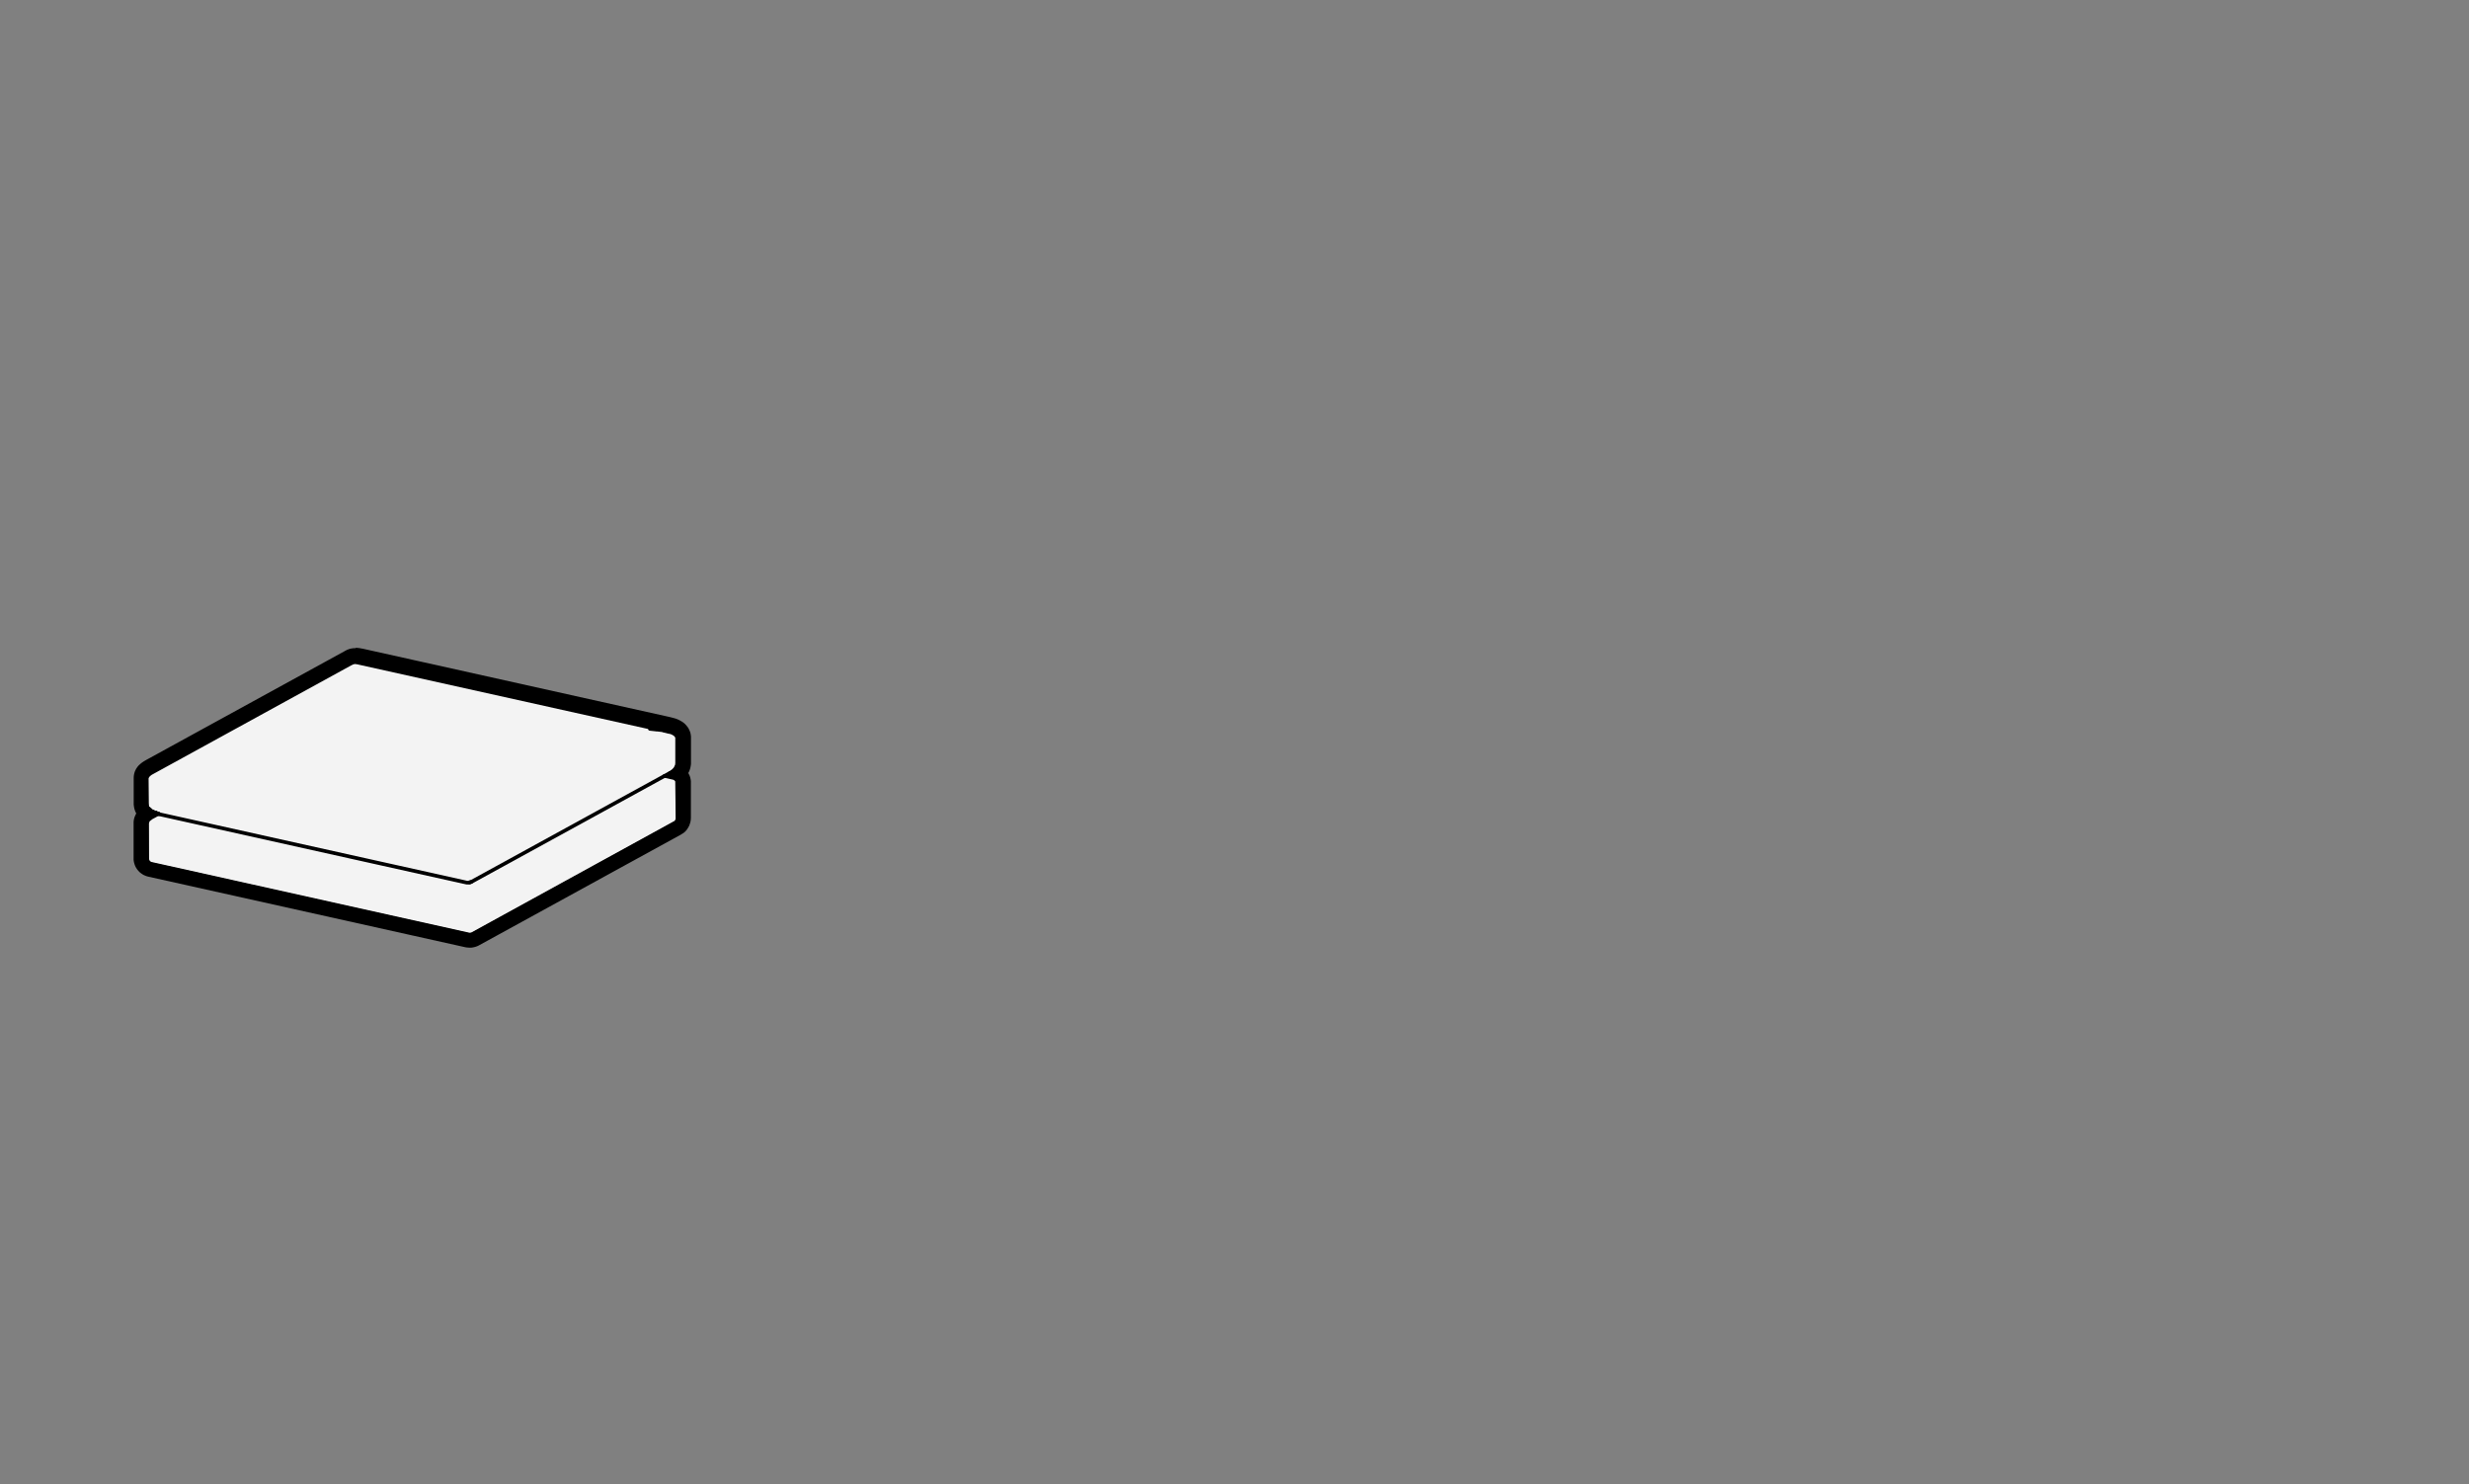 <?xml version="1.0" encoding="UTF-8"?><svg id="a" xmlns="http://www.w3.org/2000/svg" width="504" height="303" viewBox="0 0 504 303"><rect x="0" y="0" width="504" height="303" fill="#808080" stroke="none"/><defs><style>.b{fill:#f3f3f3;}</style></defs><path d="M72.58,134.84s0,0,0,0c0,0,.02,0,.02,0l.19.02s.01,0,.02,0l.3.05.17.03s0,0,0,0l.19.04s0,0,0,0c0,0,0,0,0,0l61.93,13.79s0,0,0,0l.92.21s0,0,0,0h0s0,0,0,0c0,0,0,0,0,0l.47.13h0s0,0,0,0h0s0,0,0,0h0s0,0,0,0h0s.2.05.2.05c0,0,0,0,.01,0,.01,0,.02,0,.03,0l.37.15s0,0,0,0c0,0,0,0,0,0l.1.05s0,0,.01,0c0,0,.01,0,.02,0l.34.21s.01,0,.02.01c0,0,.01.01.02.02l.14.13s0,0,0,0t0,0s0,0,.01,0l.06.07s0,0,.01.01h0s0,.01.01.02l.09.11s0,.01.01.02c0,0,0,0,0,0l.04.07s0,0,0,.02c0,0,0,.01,0,.02l.06.12s0,.01,0,.02c0,0,0,.01,0,.02l.02.07s0,.02,0,.02c0,0,0,0,0,.01l.03.18s0,.01,0,.02c0,0,0,.02,0,.03v5.16s0,.02,0,.02c0,0,0,0,0,.01l-.05.4s0,.02,0,.03c0,0,0,.02,0,.03l-.08.23s0,.02,0,.02c0,0,0,.02-.01.02l-.22.41s0,.01,0,.02c0,0,0,.01-.01.02l-.08.11s0,.01-.01.02c0,0,0,.01-.01.02l-.34.35s0,0-.01.01c0,0-.01.01-.02.02l-.25.19s0,0-.01.01c0,0,0,0-.01,0l-.55.35s0,0,0,0h0s0,0,0,0c0,0,0,0,0,0l-.43.24,1.15.26s.01,0,.02,0c0,0,.02,0,.02,0l.22.09s.03.01.04.02c.01,0,.02.01.03.02l.11.09s0,0,0,0l.18.14s.02.02.03.03c.01.01.02.02.03.04l.12.19s0,0,0,.01l.06.11s.01.02.02.04c0,.01,0,.02.01.03l.04.15s0,0,0,0c0,0,0,0,0,0,0,0,0,.01,0,.02l.03.15s0,0,0,.01h0s0,.02,0,.02v.12s0,0,0,.01h0v7.21h0s0,.02,0,.02v.13s-.01.02-.01.04c0,0,0,.02,0,.03l-.07.26s0,.03-.01.04c0,.01-.01.02-.02.04l-.14.23s0,0,0,.01c0,0,0,0-.01.01l-.09.12s-.01.02-.02.03c0,0-.02.02-.03.02l-.1.08s0,0-.02.01c0,0,0,0,0,0l-.19.12s0,0-.02,0l-41.28,22.64s-.02,0-.03.01c0,0-.02,0-.03.01l-.16.05h0s0,0-.01,0l-.21.05s-.03,0-.05,0h0s-.01,0-.02,0c0,0-.02,0-.02,0l-.22-.02s-.01,0-.02,0h0s0,0-.01,0l-.14-.02h0s0,0-.01,0l-64.8-14.43s-.01,0-.02,0c0,0-.01,0-.02,0l-.2-.07s-.02,0-.03-.01c-.01,0-.02-.01-.03-.02l-.18-.13s-.02-.01-.03-.02c0,0-.01-.01-.02-.02l-.16-.17s-.01-.01-.02-.02c0,0-.01-.02-.02-.03,0,0-.01-.02-.02-.02l-.1-.17s0,0,0-.01c0,0,0-.02-.01-.02h0s0-.01,0-.02h0s0,0,0-.01l-.08-.23s0-.02,0-.03c0-.01,0-.02,0-.03l-.03-.23s0-.01,0-.02v-7.21s0-.01,0-.02c0,0,0-.01,0-.02l.03-.22s0-.02,0-.04c0-.01,0-.03.01-.04l.08-.19s0,0,0,0l.06-.14s.01-.03.02-.04c0-.01.01-.02.02-.03l.13-.17s.01-.01.02-.02c0,0,.01-.01.02-.02l.12-.11s.01-.01.02-.02c0,0,.01,0,.02-.01l.19-.12s0,0,0,0h0s0,0,0,0c0,0,0,0,0,0l1.17-.64h-.03s0-.02-.01-.02c0,0-.02,0-.03,0,0,0,0-.01-.01-.01,0,0-.02,0-.03,0,0,0,0-.01-.02-.02-.01,0-.03,0-.04,0l-.5-.24s0,0,0-.01c0,0-.01,0-.02,0l-.25-.16s0-.01-.01-.02c0,0-.01,0-.02,0l-.42-.37s0-.01,0-.02c0,0-.01,0-.02,0l-.09-.11s-.01-.01-.02-.02h0s0-.01-.01-.02l-.21-.35s-.01-.02-.02-.03c0,0,0-.02-.01-.03l-.08-.22s0-.01,0-.02c0,0,0,0,0,0l-.02-.1s0-.01,0-.02c0,0,0,0,0-.01l-.05-.34s0,0,0,0h0s0-.02,0-.03h0s0-.04,0-.05v-5.11s0-.02,0-.03c0,0,0-.01,0-.02l.03-.18v-.02s0,0,0,0h0s.02-.07.02-.07c0-.01,0-.02,0-.03h0s0-.02.01-.03l.07-.14s0,0,0-.01l.04-.07v-.02s.02-.01.03-.02l.09-.12s0,0,.01-.01c0,0,0,0,0,0l.07-.07s0,0,.01-.01c0,0,0,0,0,0l.08-.07s0,0,0,0l.06-.06s.01-.01.02-.02c0,0,.01,0,.02-.01l.33-.23s.01,0,.02-.01c0,0,0,0,0,0l.33-.18s0,0,0,0l40.56-22.24s0,0,0,0c0,0,0,0,0,0l.09-.04.08-.04h0s0,0,0,0c0,0,.01,0,.02,0l.16-.07s.01,0,.02,0c0,0,.01,0,.02,0l.16-.05s.02,0,.03,0c0,0,0,0,.02,0l.17-.03s.03,0,.04,0h.18s0,0,0,0M31.78,166.18s.04-.02.06-.03c-.02.01-.04.02-.06.03M72.58,132.34s-.04,0-.06,0h-.15s-.05,0-.07,0c-.09,0-.21.01-.32.03h0s-.17.03-.17.03c-.05,0-.09.01-.13.02-.08.02-.17.04-.26.06h0s-.16.05-.16.05c-.04.01-.1.03-.14.05-.04.01-.08.03-.12.05-.03.01-.07.03-.1.04l-.16.07s0,0,0,0c-.07.03-.13.06-.19.1,0,0,0,0,0,0h-.02s-.03.03-.03.03c-.04.02-.07.04-.11.06l-40.55,22.24s-.03.02-.05.03l-.29.17c-.06.03-.12.07-.17.1-.03.02-.06.04-.09.06h0s-.33.23-.33.23h0s-.08.06-.12.09h0s-.01.01-.02.02c-.01,0-.02.02-.03.03h0c-.06.05-.11.1-.17.15h0s-.03.03-.03.03l-.05.04s-.07.06-.1.09c0,0,0,0,0,0-.03.03-.06.06-.09.09l-.05.05s0,0,0,0h0s-.02.03-.03.04h0s-.03.03-.04.04c-.01.02-.03.03-.04.05h0s-.03.04-.04.05l-.08.11c-.07.09-.16.21-.22.32,0,0-.02.04-.03.05l-.03.06s0,0,0,.01c-.02.04-.05.09-.07.13l-.07.14h0c-.04.08-.08.17-.1.24-.05.12-.08.23-.1.34v.05s-.02.05-.03.08c0,.04-.02.08-.02.12l-.03.19s0,.05-.01.07c0,.03-.01.09-.01.12,0,.09-.01.19-.01.28v5.11c0,.06,0,.13,0,.2,0,.05,0,.09,0,.13v.03s0,.04.01.06l.05.34s0,.03,0,.04c0,0,0,0,0,.01,0,.04.01.08.02.11h0s.02.09.03.13h0l.02.09c.02.07.04.14.06.22l.09.26s.04.11.06.16c.05.12.11.24.18.36-.06.11-.12.22-.17.34l-.05.12s-.01.03-.02.05l-.08.18c-.05.11-.09.25-.12.38h0c-.03.12-.05.24-.07.36l-.02.2c0,.05-.01.11-.01.16v.04s0,.1,0,.14v7.19c0,.07,0,.15,0,.23h0s0,.06,0,.09h0l.03.23h0c0,.06.02.14.03.19.01.08.03.16.06.24.02.06.03.11.05.17l.07.21h0c.02.06.04.11.06.16.03.08.08.17.12.25v.02s.05.07.07.1l.1.17s.06.09.09.13c0,0,0,0,0,.01.04.05.08.11.12.16h0c.05.07.11.13.16.19h0s.16.17.16.17h0c.05.05.1.11.15.15.02.02.05.05.08.07.09.07.17.13.26.19l.16.11c.07.05.16.1.24.15h0c.12.07.25.13.38.17l.19.07h0s.06.02.09.03h0s.06.02.1.03c.03,0,.06.02.09.03h0s.05.01.08.02h0s64.8,14.43,64.8,14.43c.03,0,.07.01.1.02,0,0,.02,0,.03,0l.14.02s.06,0,.09.01h0s0,0,.01,0c.01,0,.02,0,.04,0h0s.08,0,.11.01l.24.02c.06,0,.15,0,.22,0,.05,0,.11,0,.16,0h0c.16,0,.33-.03.49-.07l.19-.04s.07-.02.11-.03c.01,0,.03,0,.04-.01l.16-.05c.07-.02.18-.06.25-.09.03-.01.07-.03.1-.04.07-.03.14-.07.21-.1l41.27-22.64h0s.1-.06.14-.09h0s.19-.12.19-.12c.04-.03.09-.06.13-.08.05-.03.09-.07.14-.1l.07-.05c.06-.05.15-.12.21-.18h0c.1-.1.2-.2.28-.31l.09-.11s.03-.04.04-.06c.02-.02.04-.05.05-.08,0-.01.02-.03.03-.04.01-.02.03-.04.04-.07l.14-.23c.05-.08.11-.2.15-.28.01-.02.02-.04.03-.07.05-.12.1-.24.13-.37l.08-.27h0s.03-.1.04-.15c.04-.19.06-.33.06-.39v-.13c.02-.07.02-.14.02-.21v-7.21s0-.08,0-.12c0-.03,0-.05,0-.08v-.12s-.02-.07-.02-.11c0-.02,0-.04,0-.06h0c0-.05-.01-.1-.02-.15h0l-.03-.15h0c-.01-.07-.03-.15-.05-.22h0l-.04-.15h0c-.02-.09-.06-.18-.09-.27h0c-.06-.15-.13-.29-.22-.44l-.03-.05s0,0,0-.01h0s-.02-.04-.03-.06l.1-.18h0s.04-.07.05-.1c.06-.12.11-.25.15-.38l.06-.19s.03-.1.05-.16h0c.04-.13.06-.27.08-.4l.05-.38s0-.08.01-.13c0-.03,0-.06,0-.09,0-.04,0-.09,0-.13v-5.16c0-.08,0-.16-.01-.24,0-.07-.01-.14-.03-.21l-.03-.2s0-.04-.01-.06c0-.05-.02-.09-.03-.14-.02-.07-.04-.14-.06-.2l-.03-.07h0s-.02-.06-.03-.08h0s0-.02-.01-.04c0-.01,0-.02-.01-.04-.02-.06-.05-.12-.08-.17h0s-.06-.12-.06-.12c-.02-.04-.04-.07-.05-.11,0,0,0-.01-.01-.02-.02-.03-.04-.08-.06-.11-.01-.02-.03-.05-.04-.07l-.02-.04c-.04-.06-.08-.12-.13-.18-.02-.02-.03-.04-.05-.06l-.09-.11s-.04-.05-.06-.08c-.02-.03-.05-.05-.07-.08-.03-.03-.05-.06-.08-.09l-.05-.06s-.06-.06-.09-.09c-.02-.02-.03-.03-.05-.05l-.14-.13s-.1-.08-.14-.11c-.04-.03-.09-.07-.13-.1-.05-.03-.1-.07-.15-.1l-.32-.19s0,0,0,0c-.07-.04-.14-.08-.21-.12-.02-.01-.04-.02-.07-.03l-.09-.04s-.05-.02-.08-.04c-.02,0-.04-.02-.06-.03l-.37-.15s-.03-.01-.05-.02c-.05-.02-.1-.04-.15-.05-.08-.03-.17-.05-.25-.07l-.13-.03-.43-.12s-.02,0-.02,0c-.04,0-.07-.02-.11-.03l-.9-.21s-.01,0-.02,0l-61.89-13.78c-.05-.01-.11-.03-.17-.03l-.12-.02s-.06-.01-.09-.02l-.17-.03-.29-.05s-.03,0-.04,0c-.03,0-.06,0-.09-.01l-.19-.02s-.11-.01-.16-.01c-.05,0-.11,0-.17,0h0Z"/><path d="M31.78,167.43c-.49,0-.96-.3-1.16-.78-.25-.6.02-1.29.59-1.58.53-.31,1.22-.18,1.61.31.42.54.33,1.33-.22,1.75-.09.07-.25.16-.35.2-.15.06-.31.09-.47.09Z"/><path class="b" d="M29.75,164h0s0,.02,0,.03h0s0,0,0,0l.05.34s0,0,0,.01c0,0,0,.01,0,.02l.02.1s0,0,0,0c0,0,0,.01,0,.02l.08.22s0,.02.01.03c0,.01,0,.02.02.03l.21.35s0,.01.01.02h0s.01.01.02.02l.09.11s.01,0,.02,0c0,0,0,.01,0,.02l.42.37s.01,0,.02,0c0,0,0,.01.01.02l.25.16s.01,0,.02,0c0,0,0,0,0,.01l.5.24s.02,0,.04,0c0,0,0,.01.02.02,0,0,.02,0,.03,0,0,0,0,.01.01.01,0,0,.02,0,.03,0,0,0,0,0,.01,0h.03s-1.17.65-1.17.65c0,0,0,0,0,0,0,0,0,0,0,0l-.19.12s-.01,0-.02.01c0,0-.01.01-.02.02l-.12.11s-.01.01-.02.02c0,0-.01.01-.02.02l-.13.17s-.02.02-.02.03c0,.01-.01.02-.02.04l-.06.14s0,0,0,0l-.08.19s0,.02-.01.04c0,.01,0,.02,0,.04l-.03.22s0,.01,0,.02c0,0,0,.01,0,.02v7.21s0,.01,0,.02l.03.23s0,.02,0,.03c0,.01,0,.02,0,.03l.08.23s0,0,0,.01h0s0,0,0,0h0s0,.02.01.03c0,0,0,0,0,.01l.1.17s.01.02.02.02c0,0,.01.02.02.03,0,0,.01.01.02.02l.16.17s.01.01.02.02c0,0,.02.02.03.02l.18.13s.02.01.03.02c.01,0,.02.01.03.01l.2.07s.01,0,.02,0c0,0,.01,0,.02,0l64.8,14.43s0,0,.01,0h0l.14.02s0,0,.01,0h0s.01,0,.02,0l.22.02s.02,0,.02,0c0,0,.01,0,.02,0h0s.03,0,.05,0l.21-.05s0,0,.01,0h0s.16-.05.16-.05c.01,0,.02,0,.03-.01,0,0,.02,0,.03-.01l41.28-22.64s.01,0,.02,0l.19-.12s0,0,0,0c0,0,.01,0,.02-.01l.1-.08s.02-.02.03-.02c0,0,.02-.02.02-.03l.09-.12s0,0,.01-.01c0,0,0,0,0-.01l.14-.23s.01-.02.02-.04c0-.01,0-.03.01-.04l.07-.26s0-.02,0-.03c0-.01,0-.02,0-.04v-.13s0,0,0,0h0v-7.21h0s0-.02,0-.02v-.12s-.01-.02-.01-.02h0s0,0,0-.01l-.03-.15s0-.01,0-.02c0,0,0,0,0,0,0,0,0,0,0,0l-.04-.15s0-.02-.01-.03c0-.01-.01-.02-.02-.04l-.06-.11s0,0,0-.01l-.12-.19s-.02-.03-.03-.04c0-.01-.02-.02-.03-.03l-.18-.14s0,0,0,0l-.11-.09s-.02-.02-.03-.02c-.01,0-.03-.01-.04-.02l-.22-.09s-.02,0-.02,0c0,0-.01,0-.02,0l-1.15-.26.43-.24s0,0,0,0c0,0,0,0,0,0l.55-.35s0,0,.01,0c0,0,0,0,.01-.01l.25-.19s.01,0,.02-.02c0,0,0,0,.01-.01l.34-.35s0-.01.01-.02c0,0,0-.01.01-.02l.08-.11s0-.01.01-.02c0,0,0-.01,0-.02l.22-.41s0-.02.01-.02c0,0,0-.02,0-.02l.08-.23s0-.02,0-.03c0-.01,0-.02,0-.03l.05-.4s0,0,0-.01c0,0,0-.02,0-.02v-5.16s0-.02,0-.03c0,0,0-.01,0-.02l-.03-.18s0,0,0-.01c0,0,0-.02,0-.02l-.02-.07s0-.01,0-.02c0,0,0-.01,0-.02l-.06-.12s0-.01,0-.02c0,0,0-.01,0-.02l-.04-.07s0,0,0,0c0,0,0-.01-.01-.02l-.09-.11s0-.01-.01-.02h0s0,0-.01-.01l-.06-.07s0,0-.01,0t0,0s0,0,0,0l-.14-.13s-.01-.01-.02-.02c0,0-.01-.01-.02-.01l-.34-.21s-.01,0-.02,0c0,0,0,0-.01,0l-.1-.05s0,0,0,0c0,0,0,0,0,0l-.37-.15s-.02,0-.03,0c0,0,0,0-.01,0l-.2-.05h0s0,0,0,0h0s0,0,0,0c0,0,0,0,0,0h0s-.47-.13-.47-.13c0,0,0,0,0,0,0,0,0,0,0,0l-.92-.21s0,0,0,0l-61.93-13.79s0,0,0,0c0,0,0,0,0,0l-.19-.04s0,0,0,0l-.17-.03-.3-.05s0,0-.02,0l-.19-.02s-.02,0-.02,0c0,0-.01,0-.02,0h-.18s0,0,0,0c-.01,0-.03,0-.04,0l-.17.03s-.01,0-.02,0c0,0-.02,0-.03,0l-.16.05s-.01,0-.02,0c0,0-.01,0-.02,0l-.16.07s-.01,0-.02,0t0,0h0s-.08.05-.08.05l-.09.04s0,0,0,0c0,0,0,0,0,0l-40.56,22.24s0,0,0,0l-.33.18s0,0,0,0c0,0-.01,0-.02.01l-.33.23s-.01,0-.02.01c0,0-.01.01-.02.02l-.06.06s0,0,0,0l-.08.07s0,0,0,0c0,0-.01,0-.01.01l-.07.07s0,0,0,0c0,0,0,0-.01.01l-.09.12v.02s-.02.01-.03.02l-.04.07s0,0,0,.01l-.07.14s0,.02-.01.03h0s0,.02,0,.03l-.02.07h0s0,.02,0,.02l-.03.18s0,.01,0,.02c0,0,0,.02,0,.03v5.11s0,.03,0,.04ZM31.83,166.15s-.04.02-.06.03c.02,0,.04-.02.06-.03Z"/><path d="M95.99,191.55s-.05,0-.06,0l-.23-.02s-.09-.01-.11-.02l-.1-.02-64.83-14.43s-.12-.04-.13-.04l-.17-.06s-.08-.03-.1-.04l-.26-.17s-.08-.06-.09-.07c-.02-.02-.06-.06-.07-.07l-.13-.14s-.05-.06-.07-.08l-.15-.24s-.01-.03-.03-.06c-.01-.02-.02-.05-.03-.07l-.09-.26s-.02-.08-.03-.1l-.04-.29v-7.29s.03-.31.03-.31c0-.02.04-.18.05-.2l.08-.19s.01-.03.02-.04l.04-.11s.04-.09.06-.11c.01-.02.05-.08.07-.1l.12-.15s.07-.07.08-.09l.14-.12s.08-.06.11-.08l.17-.11s.06-.03.09-.04l.29-.16-.14-.09s-.03-.02-.05-.04c-.02-.01-.03-.03-.05-.04l-.41-.37s-.02-.02-.03-.03c0,0-.02-.02-.03-.03l-.1-.12s-.05-.07-.07-.09l-.21-.36s-.04-.09-.06-.12l-.09-.26s-.01-.05-.02-.07l-.02-.1s-.02-.11-.02-.15l-.04-.28s0-.02,0-.03h0s-.01-.1-.01-.13v-5.11s0-.1,0-.12l.03-.19s0-.01,0-.02c0-.01,0-.03,0-.04.02-.08.03-.12.04-.16l.1-.21s.06-.11.06-.12c.01-.02.05-.08.06-.1l.1-.12s.12-.13.12-.14h0s.02-.02.04-.03l.08-.07c.05-.05.08-.08.11-.1l.36-.26s.07-.04.09-.06l.3-.17s.02-.01.03-.02l40.54-22.24.34.39-.25-.43s.09-.05.1-.06l.2-.09s.09-.03.11-.04l.15-.05s.11-.03.15-.03l.13-.02s.11,0,.11,0h.18s.08,0,.11,0l.9.15s.01,0,.02,0c0,0,0,0,.01,0l62.85,13.99s.05.01.08.02l.63.16s.04.01.06.02c.01,0,.02,0,.03,0l.53.22s.08.04.1.06l.32.19s.09.06.11.08l.15.13s.03.03.05.05l.06.06.14.17s.07.1.08.14c.02.03.07.11.08.13l.04.07s.04.11.04.12c0,.01,0,.03.01.05.01.03.02.06.03.09l.03.2s0,.04,0,.06c0,.02,0,.04,0,.06v5.16s-.06.49-.06.49c0,.02-.01.08-.02.1l-.09.28s-.07.15-.08.17l-.2.37s-.05.08-.07.1l-.07.1s-.07.08-.07.09l-.34.35s-.08.07-.08.08l-.26.2s.04.01.05.02l.23.09s.09.04.11.05c.03.02.08.06.11.08l.28.22s.08.07.1.09c.02.02.06.08.07.1l.2.33s.04.08.05.11l.07.23s.01.05.02.08l.05.35v7.25s0,.08,0,.11v.08s-.01.09-.02.12l-.08.3s-.03.08-.04.11c0,.02-.04.07-.05.09l-.14.23s-.05.07-.07.09l-.08.1s-.06.06-.07.08l-.42.3-41.32,22.66s-.13.06-.17.07l-.4.11s-.1.02-.13.02c0,0-.02,0-.04,0ZM30.34,175.64v.02s.24.29.24.29l.3.15,64.9,14.44.21.02.09-.03s.04-.01.06-.02l.15-.04,41.5-22.8.19-.3.05-.3-.11-7.6-.12-.19-.41-.23-1.12-.25c-.2-.05-.36-.21-.39-.42s.07-.41.25-.51l.39-.21s0,0,.01,0c.02-.01.04-.02.06-.03l.74-.51.38-.42.27-.59.04-.36v-5.08s0-.02,0-.03c0-.02,0-.03,0-.05v-.06s-.02-.04-.03-.06c0,0,0-.01,0-.02,0-.02,0-.03-.01-.04l-.04-.08s-.01-.02-.02-.03l-.28-.29-.4-.23-.33-.13s-.04,0-.04-.01c0,0,0,0,0,0l-.65-.17s0,0-.01,0l-.89-.2h-.02s-61.92-13.79-61.92-13.79c-.02,0-.04,0-.06-.02l-.77-.12-.43.07-.13.06s-.08.05-.09.05c-.05.03-.1.05-.15.07l-40.47,22.2s0,0,0,0l-.73.49s-.03.03-.04.04l-.22.34-.03.2v5.08s0,.01,0,.04c0,.01,0,.03,0,.04l.13.56.21.33s.04.03.06.05c0,0,.01.02.02.03l.31.28s0,0,0,0c.02.02.05.03.07.05l.14.09s.01,0,.02,0c.02,0,.04.02.06.03l.37.17c.21-.11.45-.04.6.15.06.08.09.18.09.28,0,.16-.08.33-.21.44-.03.03-.12.08-.17.1-.01,0-.03.02-.04.03l-1.13.62s-.06.04-.09.05l-.23.18-.14.23-.09.35.03,7.38.06.17ZM30.16,157.96h0,0ZM138.49,150.36h0,0Z"/><path class="b" d="M31.83,166.15s-.04.02-.06.03"/><path d="M31.78,166.68c-.2,0-.38-.12-.46-.31-.1-.26.02-.55.28-.65.22-.17.5-.11.67.11.17.22.1.55-.12.72-.04.03-.13.08-.17.1-.06.02-.12.04-.19.04Z"/><path d="M95.98,191.18s-.03,0-.04,0l-.22-.02s-.03,0-.05,0l-.13-.02s-.01,0-.02,0l-64.8-14.43s-.02,0-.03,0c0,0-.02,0-.03,0l-.19-.07s-.04-.01-.05-.02c-.02,0-.03-.02-.04-.03l-.18-.12s-.03-.02-.04-.03c-.01-.01-.02-.02-.03-.03l-.16-.17s-.01-.01-.02-.02c-.01-.01-.02-.02-.03-.04,0-.01-.02-.02-.02-.03l-.1-.17s-.01-.02-.02-.03c0,0,0-.02-.01-.03h0s0-.01,0-.02h0s0-.01,0-.02l-.08-.22s-.01-.03-.01-.05c0-.02,0-.03,0-.05l-.03-.22s0-.02,0-.03c0,0,0-.02,0-.03v-7.19s0-.02,0-.03c0,0,0-.02,0-.03l.03-.21s0-.04,0-.06c0-.02.01-.04.02-.06l.08-.19h0s.06-.15.06-.15c0-.02.02-.04.03-.05.01-.02.02-.04.04-.05l.13-.16s.02-.02.03-.03h0s.02-.02.03-.03l.12-.1s.02-.01.03-.02c0,0,.02-.01.03-.02l.19-.12c.17-.11.41-.06.52.12.11.17.06.41-.12.52l-.34.29-.12.4.02,7.33.13.3.24.21.14.05,64.88,14.44h.15s.27-.06.27-.06l41.46-22.77.17-.25.06-.27-.09-7.54-.09-.14-.13-.1h0l-.07-.06-.15-.06-1.78-.4c-.2-.04-.33-.25-.29-.45.05-.2.25-.33.45-.28l1.8.4s.02,0,.03,0c.01,0,.02,0,.04.01l.21.08s.04.02.06.03c.02.01.04.02.05.04l.11.09s0,0,0,0l.17.14s.04.03.05.05c.01.02.03.04.04.05l.12.19s0,0,0,.01c0,0,0,0,0,0l.06.1s.02.03.03.05c0,.02.01.04.02.05l.04.14s0,0,0,.01h0s0,.02,0,.02l.03.14s0,.02,0,.03c0,0,0,.02,0,.02v.12s.01.01.01.02v7.23s0,0,0,.01v.13s-.01.03-.02.05c0,.01,0,.03,0,.04l-.07.26s-.01.04-.02.06c0,.02-.02.04-.03.05l-.14.22s-.01.02-.02.03c0,0,0,.01-.01.02l-.09.12s-.02.03-.03.04c-.01.01-.03.03-.04.04l-.1.08s-.01,0-.02.01c0,0-.01,0-.02.01l-.18.12h-.01s0,.01-.01.01l-41.28,22.64s-.03.02-.04.02c-.01,0-.03.01-.04.02l-.16.05h0s-.02,0-.02,0l-.2.05s-.04,0-.06.01c-.01,0-.02,0-.03,0ZM95.49,180.6s-.03,0-.04,0h-.1s-.02-.01-.03-.01c-.01,0-.03,0-.04,0,0,0-.02,0-.02,0l-.1-.02s-.02,0-.03,0l-62.35-13.88s0,0,0,0l-.35-.08s0,0-.01,0c-.01,0-.03,0-.04-.02-.18-.07-.29-.27-.24-.46.06-.2.25-.32.45-.26l.37.09,62.43,13.89s0,0,0,0h.1s.55-.12.55-.12c.19-.09.41,0,.5.18.09.19,0,.41-.18.5l-.13.06s-.03.01-.04.02c0,0-.01,0-.02,0l-.14.04s-.05.01-.08.01h-.03s0,0,0,0l-.1.03s-.02,0-.03,0c-.01,0-.03,0-.04,0l-.21.02s-.02,0-.04,0ZM31.13,166.07c-.07,0-.14-.02-.2-.06l-.25-.16c-.11-.07-.17-.19-.17-.32-.12.02-.25-.03-.33-.13l-.09-.11s-.02-.02-.03-.03c0,0-.01-.02-.02-.02l-.21-.34s-.02-.03-.02-.04c0-.01-.01-.03-.02-.04l-.08-.22s0-.01,0-.02c0,0,0-.02,0-.02l-.02-.1s0-.02,0-.02c0,0,0-.02,0-.03l-.04-.34s0,0,0-.01h0s0-.03,0-.04c0-.02,0-.04,0-.05v-5.11s0-.03,0-.04c0-.01,0-.02,0-.03l.03-.18v-.02s.01-.03.02-.05c0,0,0,0,0,0,0-.04.02-.08.04-.12l.07-.14s0-.01,0-.02c0,0,0,0,0,0h0s0-.01.01-.02h0s0-.01.01-.02c.01-.03.03-.06.05-.09l.09-.12s.01-.01.02-.02c0,0,0,0,.01-.01l.06-.07s.04-.04.06-.05l.04-.04s0,0,.01-.01h0s.02-.01.02-.02c.02-.03.05-.05.08-.07l.33-.23s.01,0,.02-.01c0,0,.01,0,.02-.01l.32-.18s0,0,0,0l40.56-22.24s.04-.02.06-.03c0,0,.02-.01.02-.02l.09-.05s.01,0,.02,0c0,0,.01,0,.02,0l.16-.07s.02,0,.03-.01c0,0,.02,0,.02,0l.16-.05s.02,0,.04,0c0,0,.02,0,.03,0l.16-.02s.04,0,.06,0h.18s.02,0,.03,0c0,0,.02,0,.03,0l.18.02s.02,0,.02,0l.29.05h0l.17.03s0,0,0,0h0s0,0,0,0h0s0,0,0,0l.18.03s0,0,.01,0l61.93,13.79s0,0,0,0l.92.21s.09.03.12.05l.47.11s.03,0,.04.01c.04,0,.08.01.13.03l.37.15s0,0,.01,0c0,0,0,0,0,0l.1.05h.02s.02.02.03.02l.34.21s.02.01.03.02c.01,0,.02.02.03.03l.14.13s0,0,.01.01c0,0,0,0,0,0h0s.06.07.06.07l.02.02s.01.01.02.02l.09.11s0,0,0,0c0,0,0,.01.01.02,0,0,0,0,0,.01l.04.06s0,.02.01.02,0,.02.01.03l.06.12s0,.02.01.03c0,.02.01.04.02.06,0,.04.01.09,0,.14.04.06.06.13.06.2v5.16s0,.02,0,.03h0s0,.02,0,.03l-.05.39s0,.03,0,.05c0,.01,0,.03-.01.04l-.07.22s0,.03-.01.04c0,.01-.01.02-.02.03l-.22.41s0,.02-.01.02c0,0-.01.02-.02.03l-.08.11s-.01.02-.02.03c0,0-.02.02-.02.03l-.33.35s-.01.01-.02.02c0,0-.02.02-.03.02l-.24.19s-.01.01-.02.02c0,0-.01,0-.02.01l-.55.35c-.17.11-.41.06-.52-.11-.11-.17-.06-.41.12-.52l.76-.52.36-.39.25-.54.04-.34v-5.14s0-.02,0-.03c0-.01,0-.02-.01-.03l-.07-.15s0,0,0,0,0,0,0,0l-.24-.25-.38-.22-.34-.14s-.05,0-.07,0l-1.39-.33s-.07-.02-.1-.04h-.02s-.21-.05-.21-.05c-.02,0-.04,0-.06,0l-1.04-.12s-.03,0-.05,0c-.01,0-.03,0-.05,0l-1.2-.13c-.18-.02-.32-.17-.33-.35l-59.33-13.19h0s-.45-.07-.45-.07l-.38.06-.23.12s-.06.03-.1.04l-40.84,22.41-.34.25h0s-.28.39-.28.39l-.02.14.06,5.49.06.18.25.39c.06.07.09.16.09.24.08-.01.17,0,.24.06l.25.16c.17.11.22.34.11.52-.07.11-.19.17-.31.17Z"/><path d="M30.63,167.46c-.13,0-.26-.07-.33-.19-.1-.18-.03-.41.15-.51l1.69-.92c.18-.1.41-.03.51.15.1.18.03.41-.15.51l-1.69.92c-.06.03-.12.05-.18.05Z"/><path d="M32.32,166.54c-.13,0-.25-.06-.32-.18-.11-.18-.06-.41.12-.52h0c.18-.11.41-.06.52.12.11.18.06.41-.12.52-.06.04-.13.06-.2.06Z"/><path d="M30.33,158.52c-.1,0-.2-.04-.28-.12-.14-.15-.13-.39.02-.53l.09-.08c.15-.14.39-.13.53.02.14.15.13.39-.02.53l-.09.08c-.07.07-.16.1-.25.1Z"/><path d="M136.77,149.73s-.06,0-.08,0l-1.28-.3c-.2-.05-.33-.25-.28-.45s.25-.33.45-.28l1.28.3c.2.05.33.25.28.45-.04.17-.19.29-.37.29Z"/><path d="M136.99,149.78s-.06,0-.08,0l-.22-.05c-.2-.05-.33-.25-.28-.45.05-.2.24-.33.45-.28l.22.05c.2.05.33.25.28.45-.04.17-.19.29-.37.29Z"/><path d="M31.63,166.3c-.05,0-.11-.01-.16-.04l-.5-.24c-.19-.09-.27-.31-.18-.5.09-.19.31-.27.5-.18l.5.24c.19.09.27.31.18.5-.06.14-.2.22-.34.22Z"/><path d="M31.68,166.33c-.05,0-.11-.01-.16-.04-.19-.09-.29-.32-.21-.51.09-.19.29-.28.47-.19l.05.03c.19.09.27.31.18.5-.06.14-.2.21-.34.21Z"/><path d="M31.63,166.3c-.06,0-.11-.01-.17-.04l-.44-.21c-.19-.09-.26-.32-.17-.5.09-.19.31-.26.5-.17l.44.21c.19.09.26.32.17.5-.07.13-.2.21-.34.21Z"/><path d="M134.01,149.22s-.04,0-.05,0h-.06c-.2-.04-.35-.23-.32-.43.03-.2.2-.34.43-.32.2.03.37.23.34.43-.03.19-.17.32-.34.32Z"/><path d="M71.76,135.69c-.11,0-.23-.05-.3-.15-.12-.17-.09-.4.08-.52.16-.12.42-.1.54.06.12.17.11.39-.06.51l-.03.02c-.07.05-.15.08-.22.08Z"/><path d="M71.76,135.69c-.18,0-.34-.13-.37-.32-.03-.21.11-.4.32-.42.2-.04.4.11.43.32.03.21-.11.39-.32.42h0s-.04,0-.05,0Z"/><path d="M96.2,180.44c-.13,0-.26-.07-.33-.19-.1-.18-.03-.41.15-.51l39.47-21.65c.18-.1.41-.03.51.15.1.18.03.41-.15.51l-39.47,21.65c-.06.03-.12.05-.18.05Z"/><path d="M135.68,158.79c-.13,0-.26-.07-.33-.19-.1-.18-.03-.41.15-.51l1.02-.56c.18-.1.41-.03.51.15.1.18.03.41-.15.51l-1.02.56c-.06.03-.12.05-.18.05Z"/><path d="M71.7,135.71c-.14,0-.27-.08-.34-.21-.09-.19-.01-.41.17-.5l.09-.04c.19-.09.41-.01.5.17.09.19.01.41-.17.5l-.09.04c-.05.03-.11.04-.17.04Z"/><path d="M32.48,166.59s-.08,0-.12-.02l-.15-.05c-.2-.07-.3-.28-.23-.48.07-.2.29-.3.48-.23l.15.05c.2.07.3.28.23.48-.05.16-.2.25-.35.25Z"/><path d="M95.83,180.56c-.18,0-.34-.13-.37-.31-.04-.2.1-.4.3-.44l.09-.02c.21-.04.4.1.44.3s-.1.4-.3.44l-.09.02s-.05,0-.07,0Z"/><path d="M133.95,149.21s-.01,0-.02,0h-.04c-.21-.01-.37-.19-.35-.4s.2-.37.39-.35c.21.01.38.19.37.4-.01.2-.16.36-.36.36Z"/><path d="M136.88,149.76s-.07,0-.1-.01l-.11-.03c-.2-.05-.32-.26-.26-.46.05-.2.26-.32.46-.26l.11.03c.2.05.32.26.26.46-.05.17-.2.28-.36.28Z"/><path d="M136.77,149.73s-.07,0-.1-.01l-.48-.13c-.2-.06-.32-.26-.26-.46.05-.2.26-.32.46-.26l.48.13c.2.06.32.26.26.46-.05.17-.2.27-.36.27Z"/><path d="M31.73,166.35c-.06,0-.12-.01-.17-.04-.18-.09-.28-.33-.19-.52.09-.18.3-.27.48-.18l.05.02c.18.09.26.32.16.5-.07.13-.2.2-.33.2Z"/><path d="M32.32,166.54s-.08,0-.11-.02l-.59-.19c-.2-.06-.31-.27-.24-.47.06-.2.27-.31.47-.24l.59.19c.2.06.31.27.24.47-.05.16-.2.26-.36.26Z"/><path d="M30.88,165.9c-.09,0-.18-.03-.25-.1l-.42-.37c-.15-.14-.17-.38-.03-.53.14-.16.38-.17.53-.03l.42.37c.15.14.17.38.03.53-.07.08-.18.12-.28.12ZM138.28,150.98c-.18,0-.34-.13-.37-.31l-.03-.18c-.04-.2.1-.4.31-.43.22-.03.4.1.43.31l.03.18c.04.2-.1.4-.31.43-.02,0-.04,0-.06,0Z"/></svg>